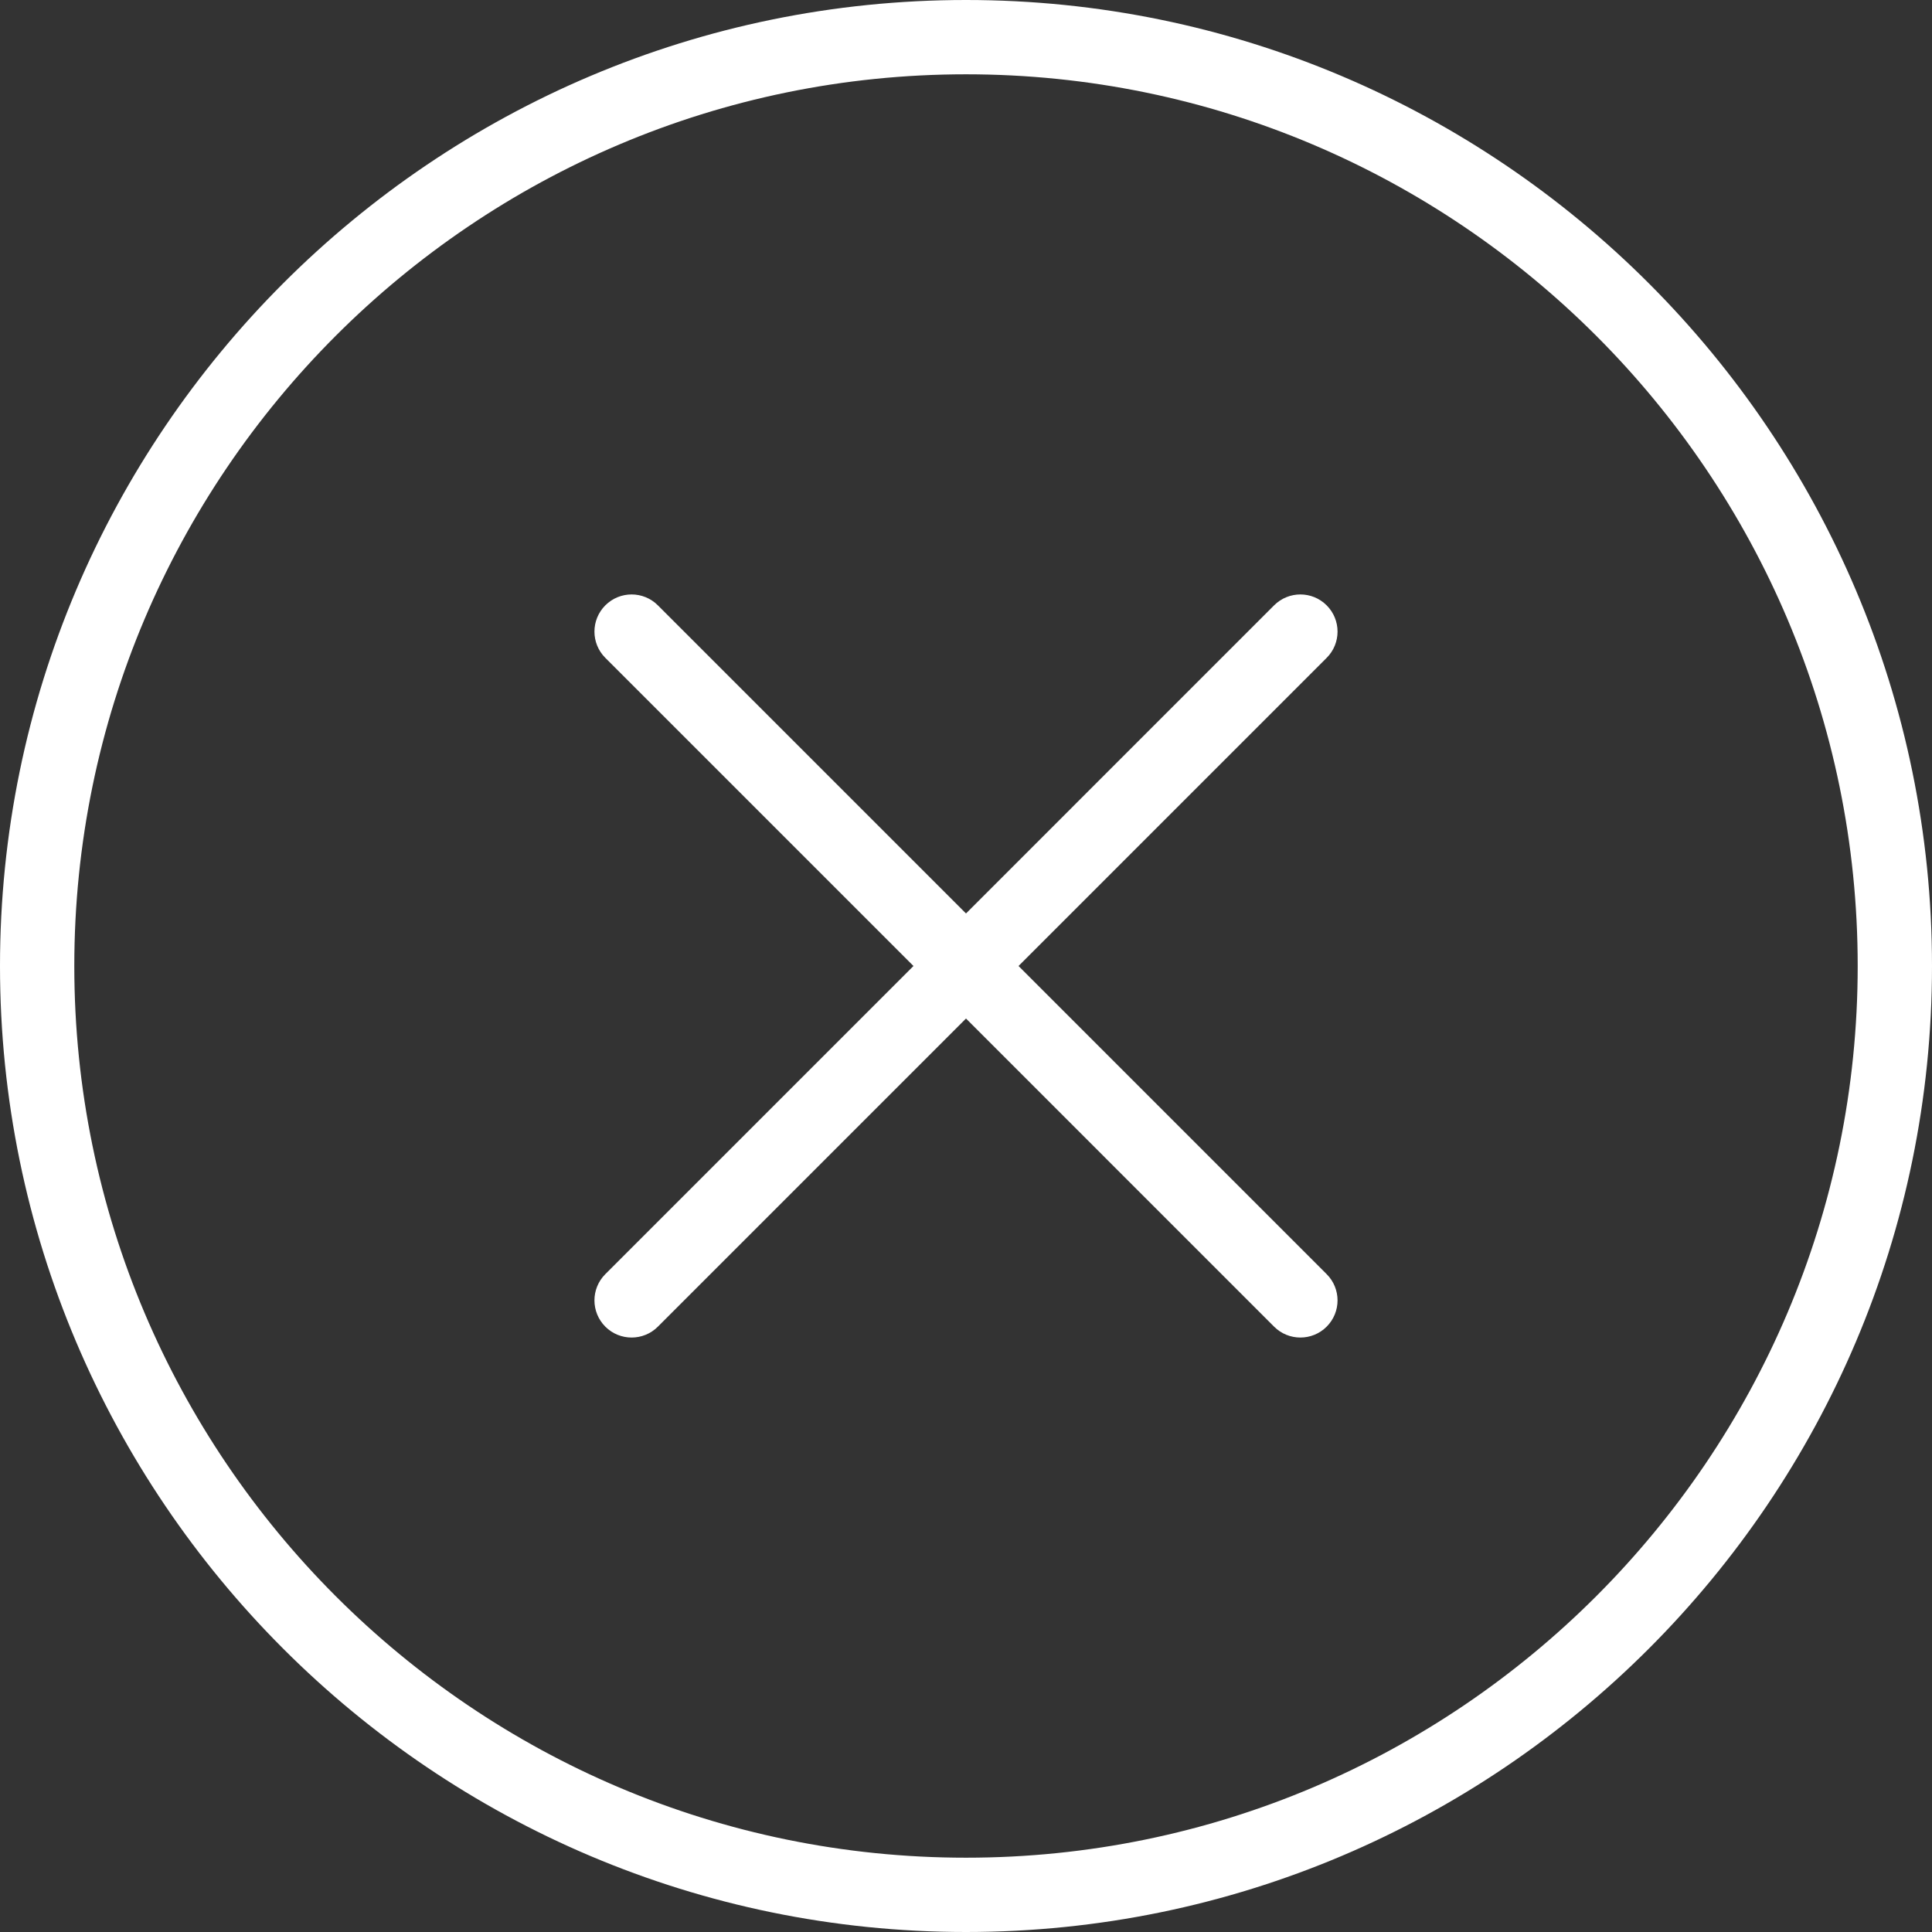 <?xml version="1.0" encoding="UTF-8"?> <svg xmlns="http://www.w3.org/2000/svg" width="72" height="72" viewBox="0 0 72 72" fill="none"><rect x="0" y="0" width="72" height="72" fill="#333333" stroke="none"/> <path d="M36 0C16.15 0 0 16.149 0 36C0 55.851 16.15 72 36 72C55.85 72 72 55.851 72 36C72 16.149 55.85 0 36 0ZM36 69.231C17.677 69.231 2.769 54.323 2.769 36C2.769 17.677 17.677 2.769 36 2.769C54.323 2.769 69.231 17.677 69.231 36C69.231 54.323 54.323 69.231 36 69.231Z" fill="white"></path> <path d="M49.44 22.559C48.899 22.018 48.024 22.018 47.482 22.559L36 34.042L24.517 22.559C23.976 22.018 23.101 22.018 22.559 22.559C22.018 23.101 22.018 23.976 22.559 24.517L34.042 36L22.559 47.483C22.018 48.024 22.018 48.899 22.559 49.441C22.829 49.711 23.184 49.846 23.538 49.846C23.893 49.846 24.247 49.711 24.517 49.441L36 37.958L47.482 49.441C47.752 49.711 48.107 49.846 48.461 49.846C48.816 49.846 49.17 49.711 49.44 49.441C49.982 48.899 49.982 48.024 49.44 47.483L37.958 36L49.44 24.517C49.982 23.976 49.982 23.101 49.44 22.559Z" fill="white"></path> </svg> 